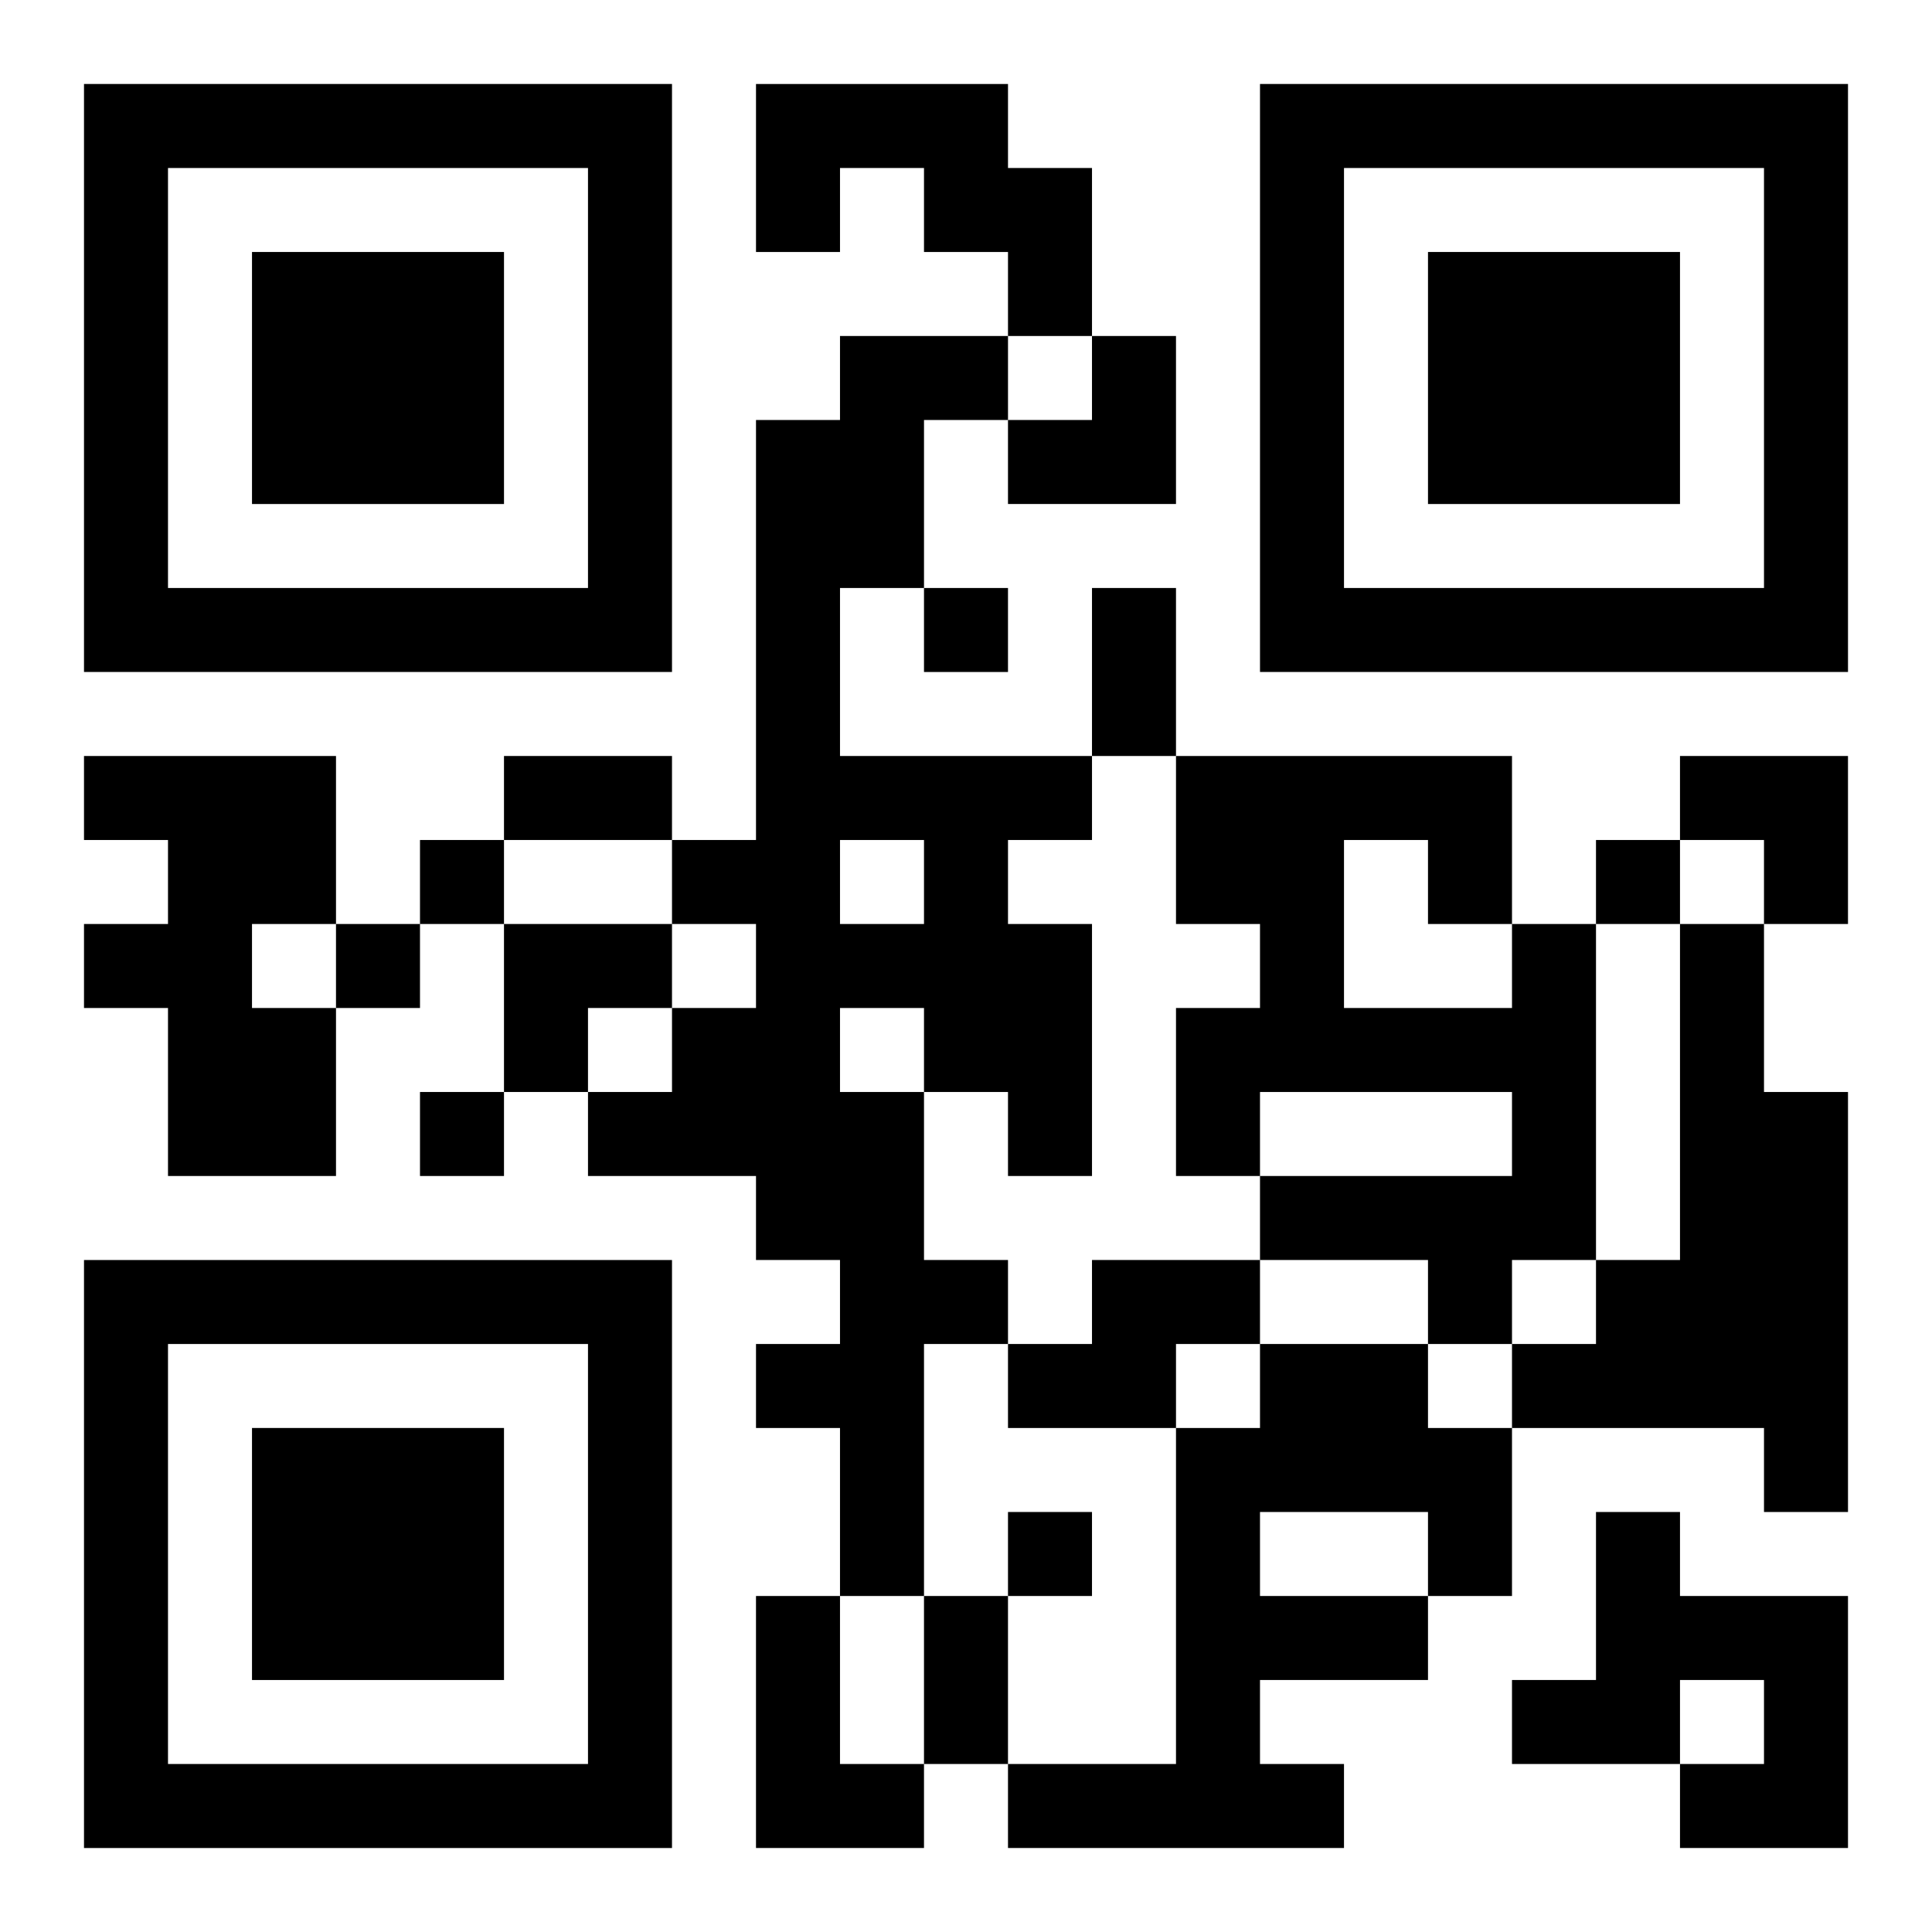 <?xml version="1.0" encoding="UTF-8"?>
<svg width="250" height="250" baseProfile="full" version="1.1" viewBox="-1 -1 23 23" xmlns="http://www.w3.org/2000/svg" xmlns:xlink="http://www.w3.org/1999/xlink"><symbol id="a"><path d="m0 7v7h7v-7h-7zm1 1h5v5h-5v-5zm1 1v3h3v-3h-3z"/></symbol><use y="-7" xlink:href="#a"/><use y="7" xlink:href="#a"/><use x="14" y="-7" xlink:href="#a"/><path d="m8 0h3v1h1v2h-1v-1h-1v-1h-1v1h-1v-2m1 3h2v1h-1v2h-1v2h3v1h-1v1h1v3h-1v-1h-1v2h1v1h-1v3h-1v-2h-1v-1h1v-1h-1v-1h-2v-1h1v-1h1v-1h-1v-1h1v-5h1v-1m0 6v1h1v-1h-1m0 2v1h1v-1h-1m-9-3h3v2h-1v1h1v2h-2v-2h-1v-1h1v-1h-1v-1m17 2h1v4h-1v1h-1v-1h-2v-1h3v-1h-3v1h-1v-2h1v-1h-1v-2h4v2m-2-1v2h2v-1h-1v-1h-1m4 1h1v2h1v5h-1v-1h-3v-1h1v-1h1v-4m-7 4h2v1h-1v1h-2v-1h1v-1m2 1h2v1h1v2h-1v1h-2v1h1v1h-4v-1h2v-4h1v-1m0 2v1h2v-1h-2m4 0h1v1h2v3h-2v-1h1v-1h-1v1h-2v-1h1v-2m-10 1h1v2h1v1h-2v-3m2-12v1h1v-1h-1m-6 3v1h1v-1h-1m14 0v1h1v-1h-1m-15 1v1h1v-1h-1m1 2v1h1v-1h-1m7 5v1h1v-1h-1m1-11h1v2h-1v-2m-7 2h2v1h-2v-1m5 10h1v2h-1v-2m1-15m1 0h1v2h-2v-1h1zm7 5h2v2h-1v-1h-1zm-14 2h2v1h-1v1h-1z"/></svg>
